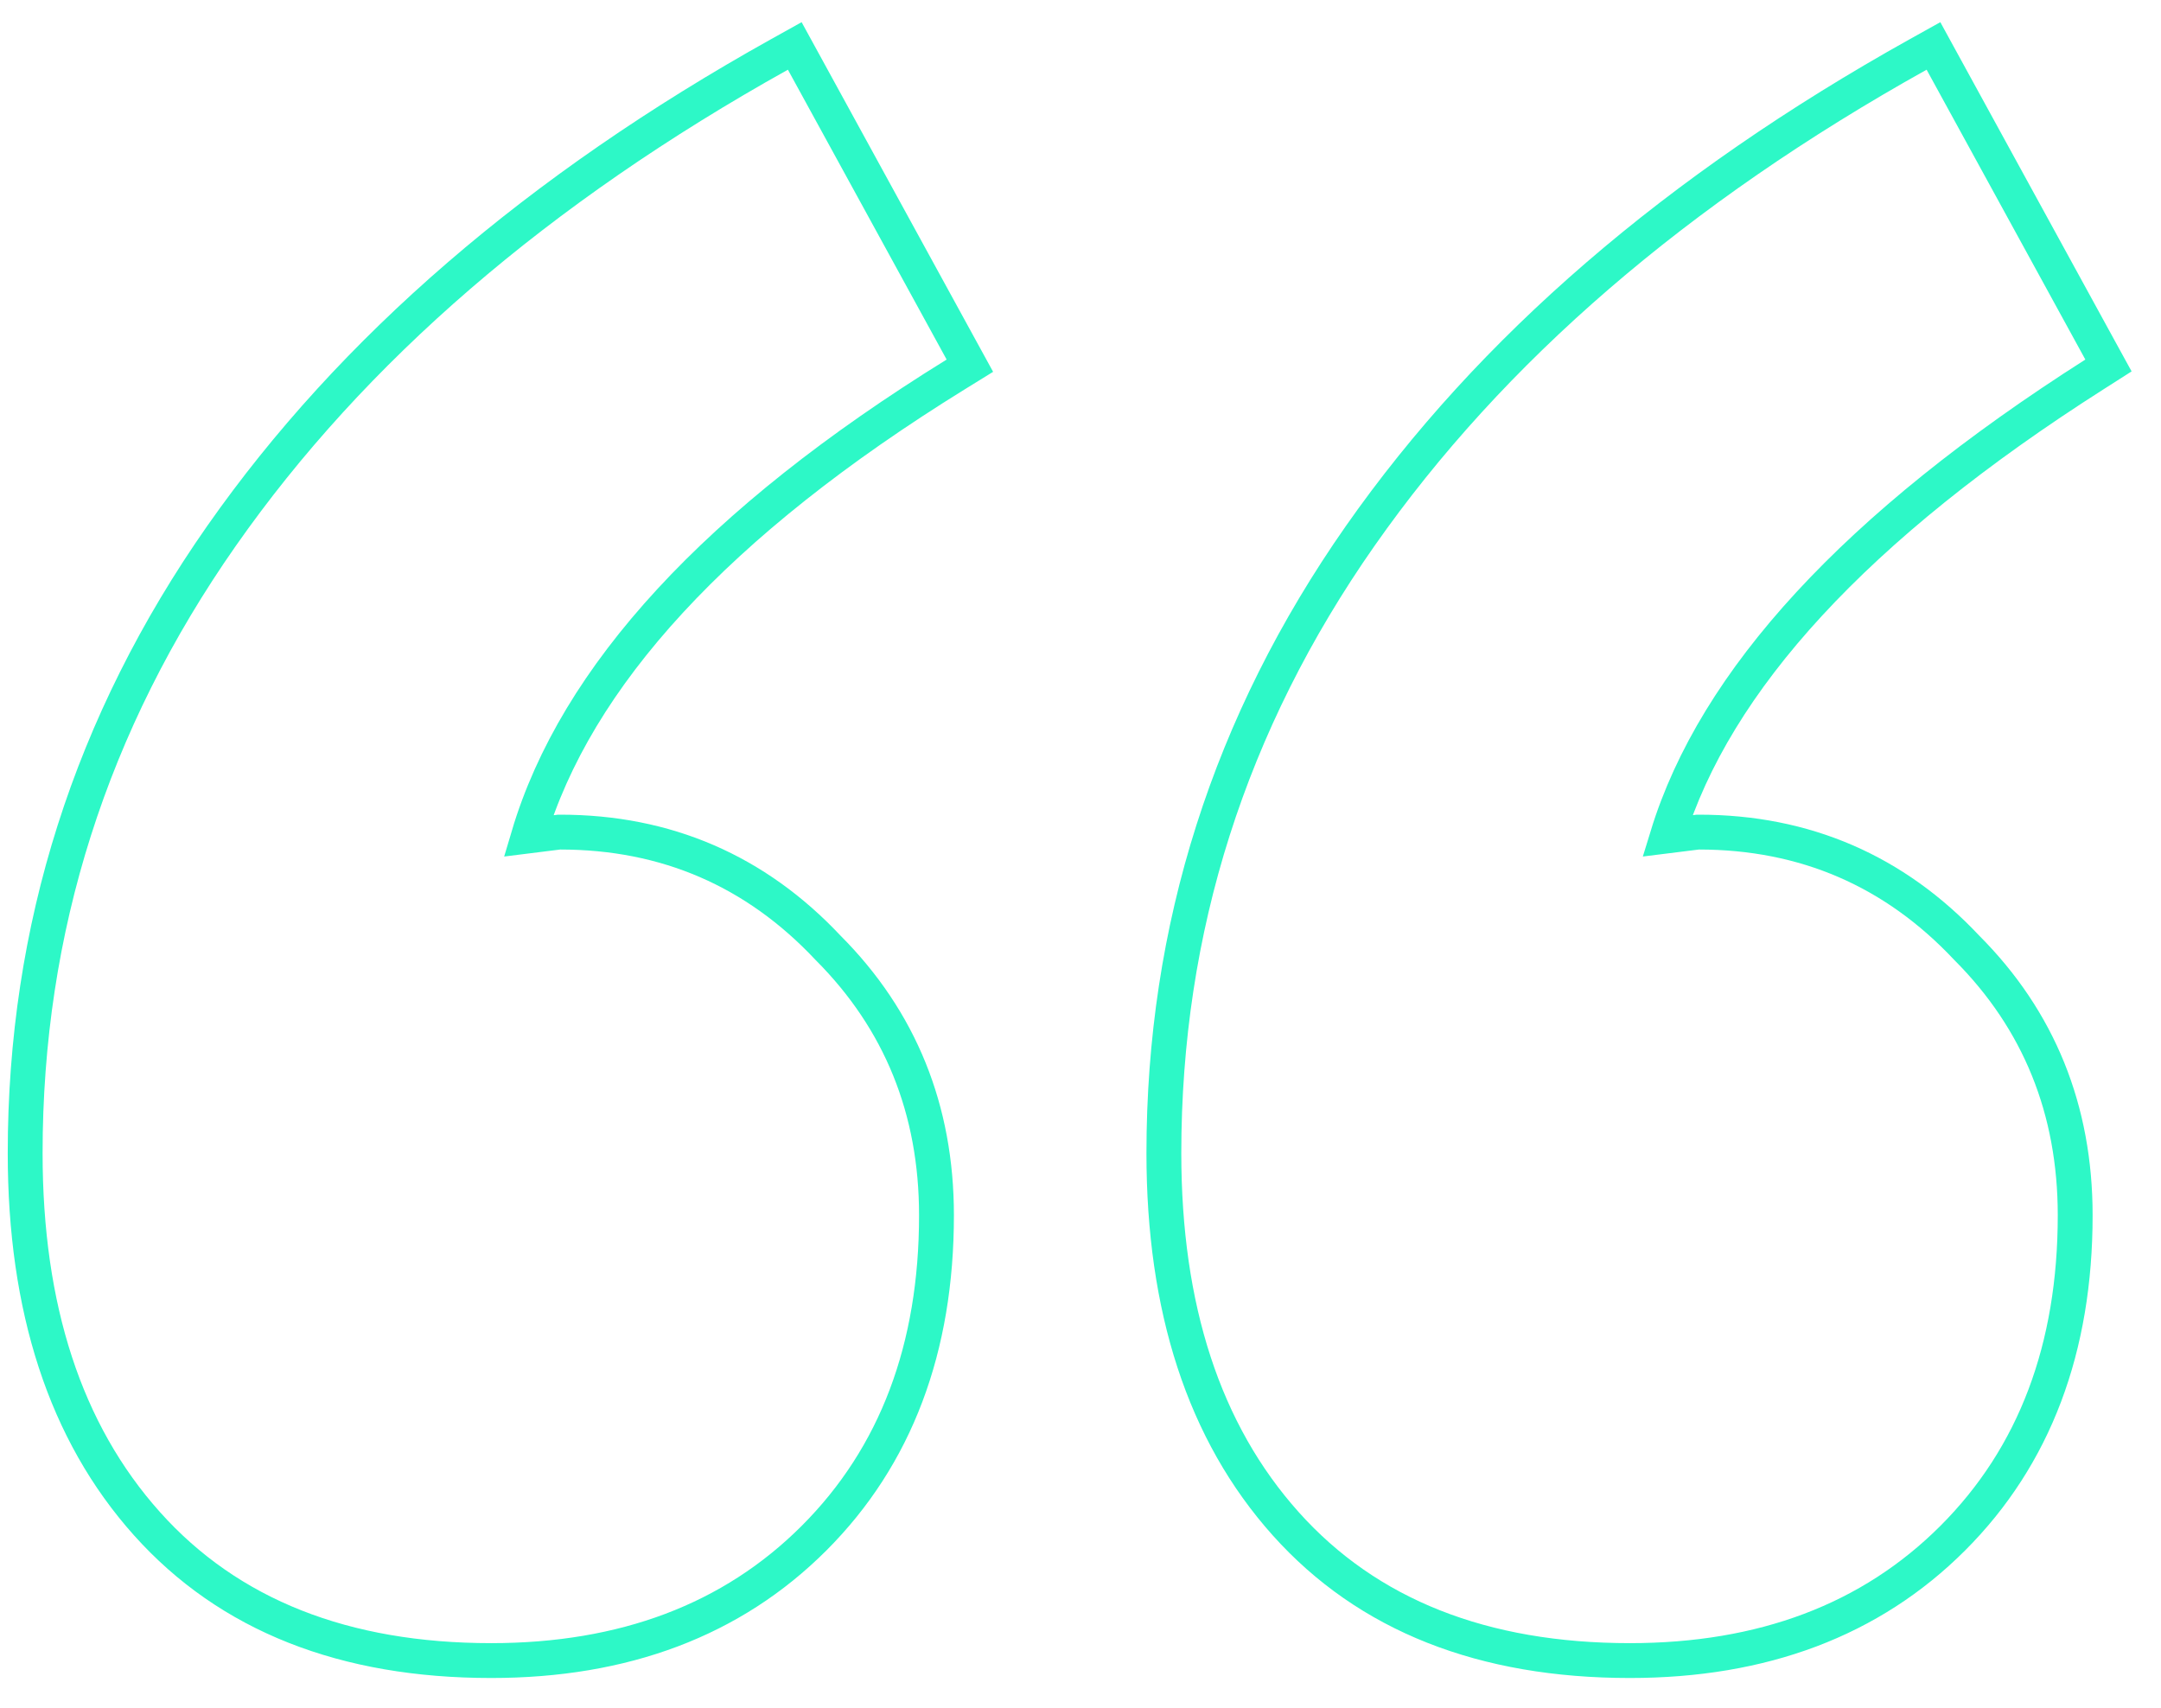<svg width="62" height="49" viewBox="0 0 62 49" fill="none" xmlns="http://www.w3.org/2000/svg">
<path d="M23.044 1.76L22.802 1.318L22.362 1.563C15.446 5.42 10.104 10.021 6.356 15.375C2.602 20.738 0.722 26.646 0.722 33.086C0.722 37.528 1.867 41.091 4.215 43.715C6.574 46.352 9.891 47.644 14.092 47.644C17.897 47.644 21.002 46.485 23.355 44.132C25.709 41.778 26.868 38.673 26.868 34.868C26.868 31.84 25.831 29.271 23.757 27.194C21.683 24.985 19.111 23.874 16.072 23.874H16.041L16.01 23.878L15.162 23.984C16.522 19.41 20.557 14.986 27.423 10.741L27.826 10.492L27.598 10.076L23.044 1.76ZM55.714 1.76L55.472 1.318L55.032 1.563C48.116 5.42 42.774 10.021 39.026 15.375C35.272 20.738 33.392 26.646 33.392 33.086C33.392 37.528 34.537 41.091 36.885 43.715C39.244 46.352 42.561 47.644 46.762 47.644C50.567 47.644 53.672 46.485 56.025 44.132C58.379 41.778 59.538 38.673 59.538 34.868C59.538 31.84 58.501 29.271 56.427 27.194C54.353 24.985 51.781 23.874 48.742 23.874H48.711L48.68 23.878L47.838 23.983C49.204 19.527 53.238 15.104 60.098 10.738L60.493 10.486L60.268 10.076L55.714 1.76Z" stroke="#2DF8C7"/>
</svg>
